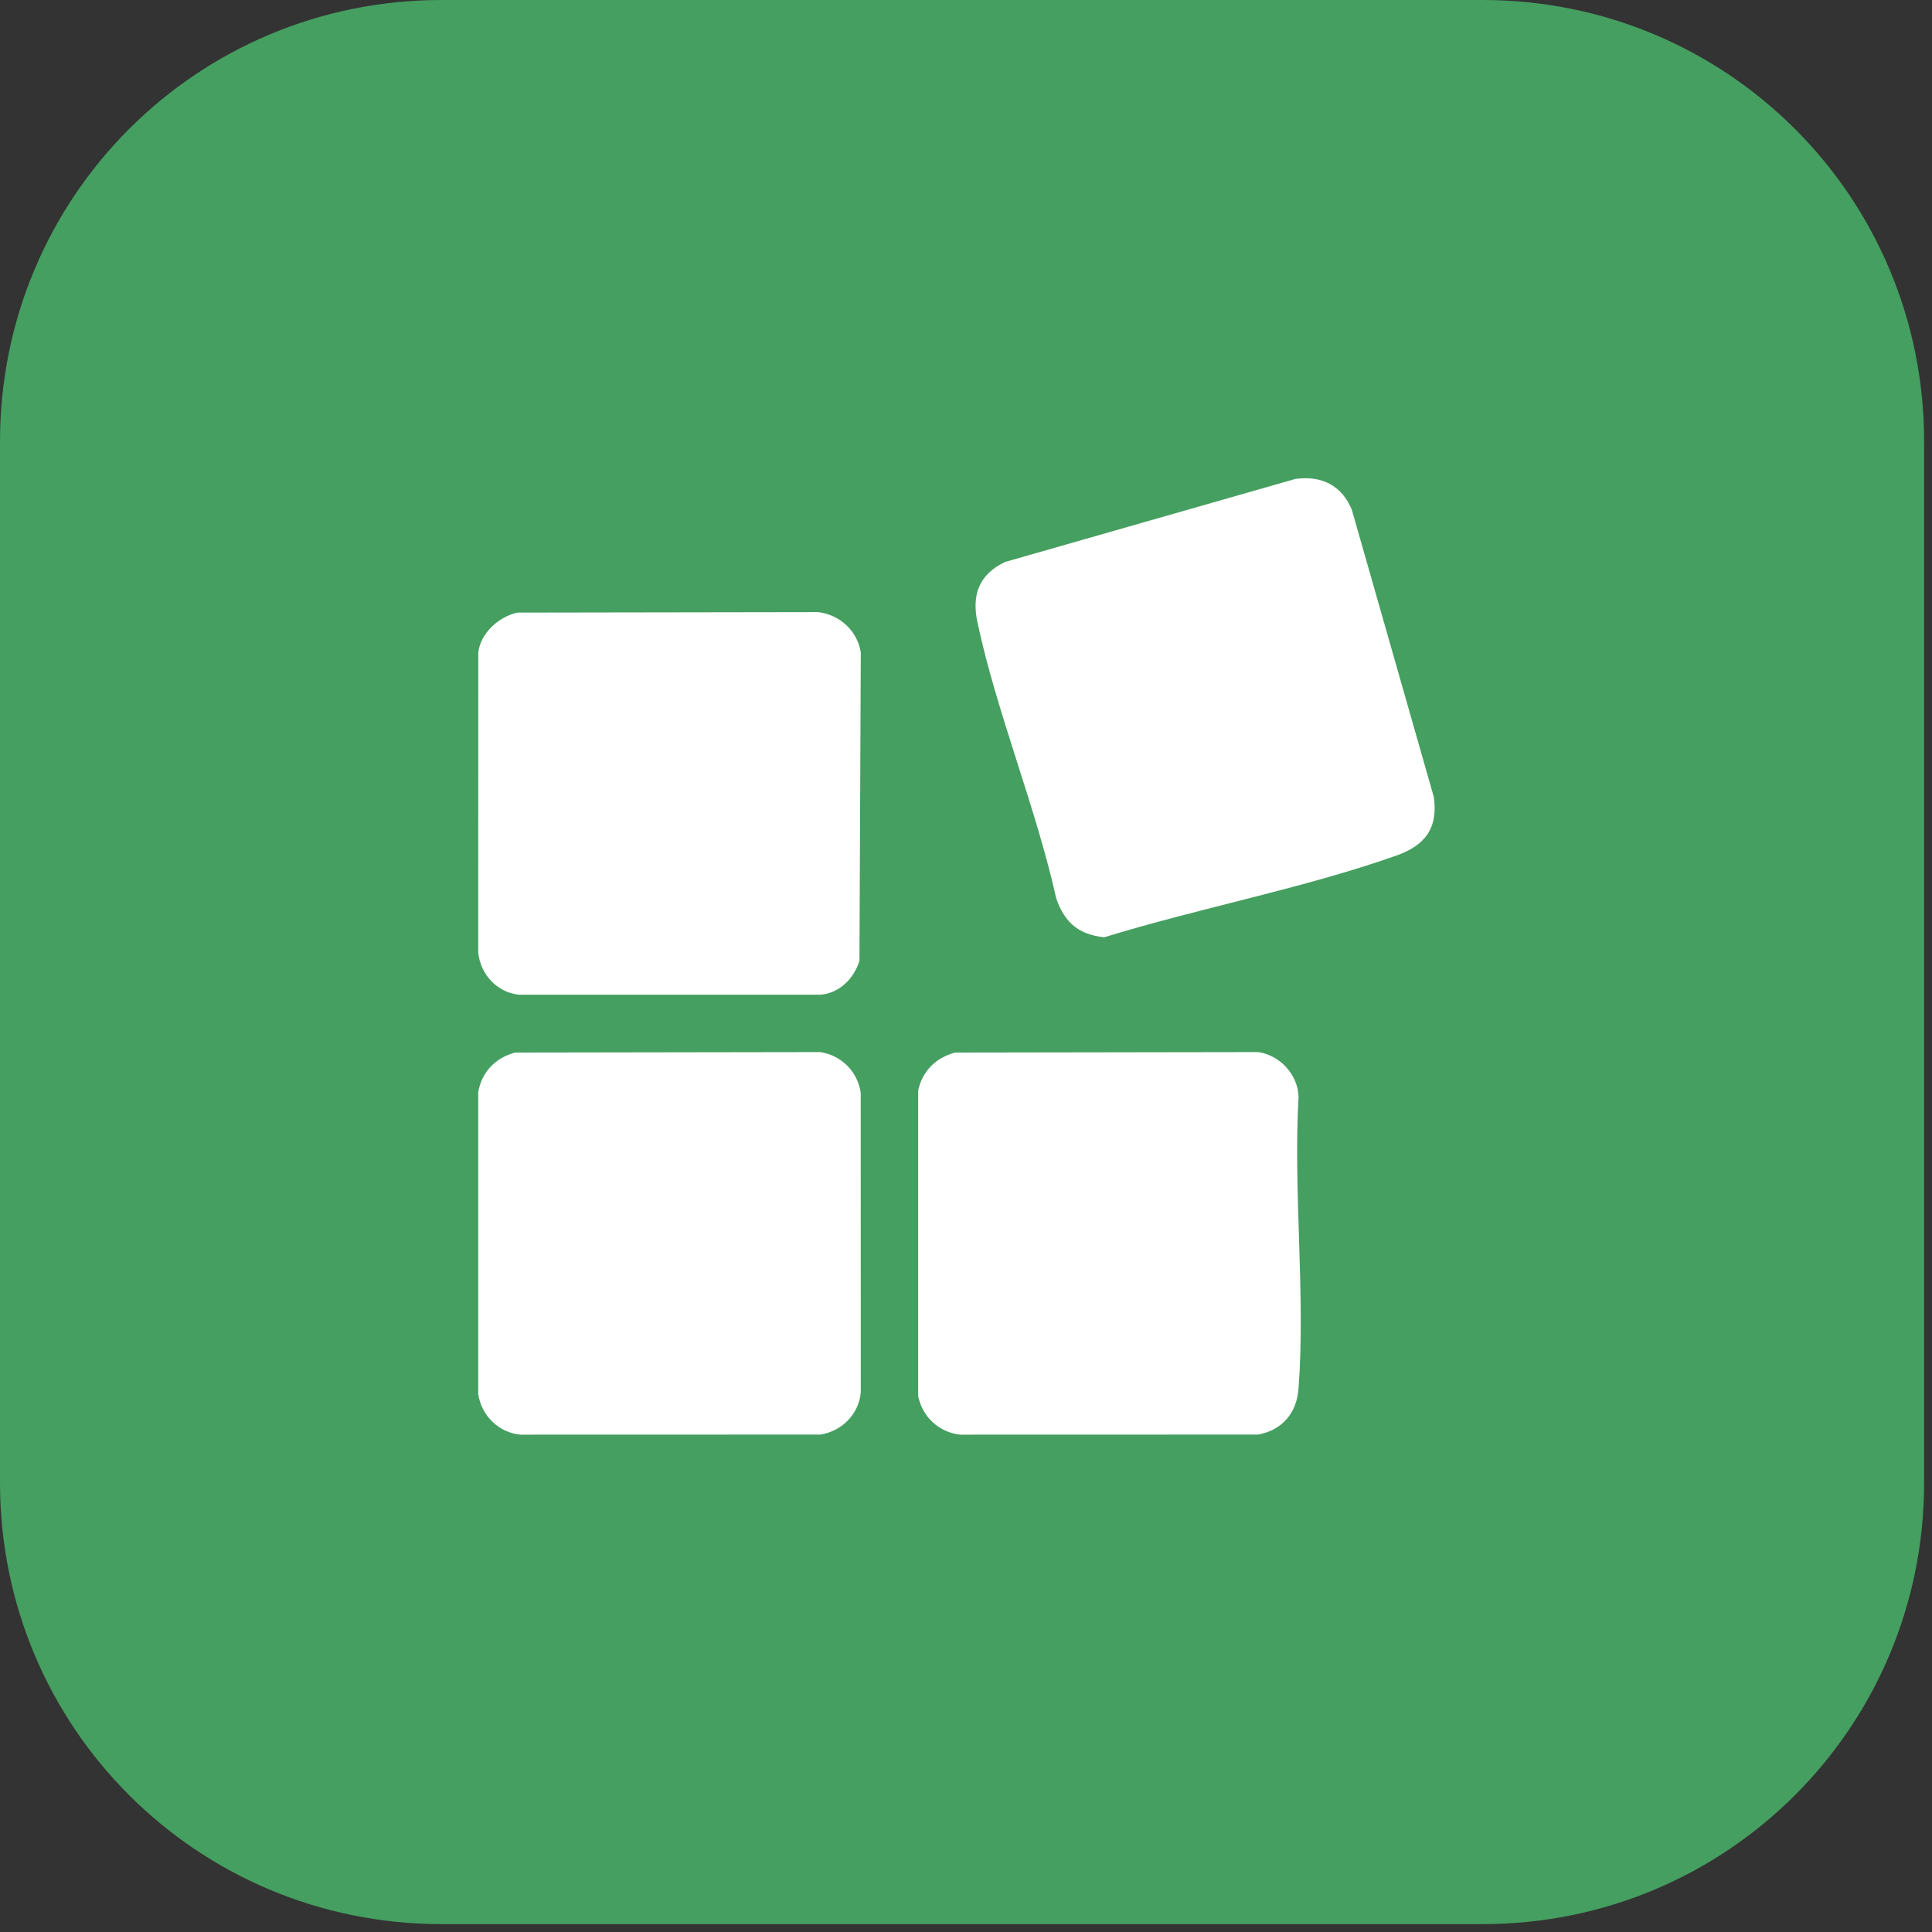 <svg width="101" height="101" viewBox="0 0 101 101" fill="none" xmlns="http://www.w3.org/2000/svg">
<rect x="0" y="0" width="101" height="101" fill="#333333" stroke="none"/>
<path d="M23.082 0H77.506C90.293 0 100.588 10.295 100.588 23.082V77.506C100.588 90.293 90.293 100.588 77.506 100.588H23.082C10.295 100.588 0 90.293 0 77.506V23.082C0 10.295 10.295 0 23.082 0Z" fill="#459F60"/>
<path d="M67.728 25.036C69.089 24.851 70.154 25.378 70.672 26.656L74.956 41.663C75.192 43.315 74.476 44.209 72.982 44.733C68.125 46.446 62.667 47.477 57.72 49C56.377 48.849 55.668 48.234 55.222 46.987C54.155 42.188 52.124 37.322 51.102 32.552C50.792 31.112 51.165 30.033 52.543 29.378L67.73 25.034L67.728 25.036Z" fill="white"/>
<path d="M26.93 55.025L42.882 55C43.988 55.174 44.822 56.008 44.996 57.112L45 72.785C44.897 73.935 44.007 74.823 42.884 74.996L27.213 75C26.063 74.897 25.175 74.007 25 72.884V57.112C25.165 56.059 25.908 55.285 26.932 55.025H26.93Z" fill="white"/>
<path d="M27.04 32.025L42.785 32C43.908 32.145 44.829 32.981 45 34.114L44.93 50.225C44.651 51.142 43.883 51.928 42.892 52H27.112C25.956 51.866 25.111 50.921 25 49.785L25.004 34.114C25.118 33.099 26.071 32.244 27.04 32.027V32.025Z" fill="white"/>
<path d="M49.925 55.025L65.782 55C66.911 55.172 67.835 56.156 67.886 57.316C67.603 62.288 68.249 67.655 67.886 72.579C67.792 73.861 67.045 74.755 65.78 74.996L50.202 75C49.09 74.887 48.226 74.075 48 72.99V57.009C48.215 55.995 48.93 55.287 49.923 55.027L49.925 55.025Z" fill="white"/>
</svg>
